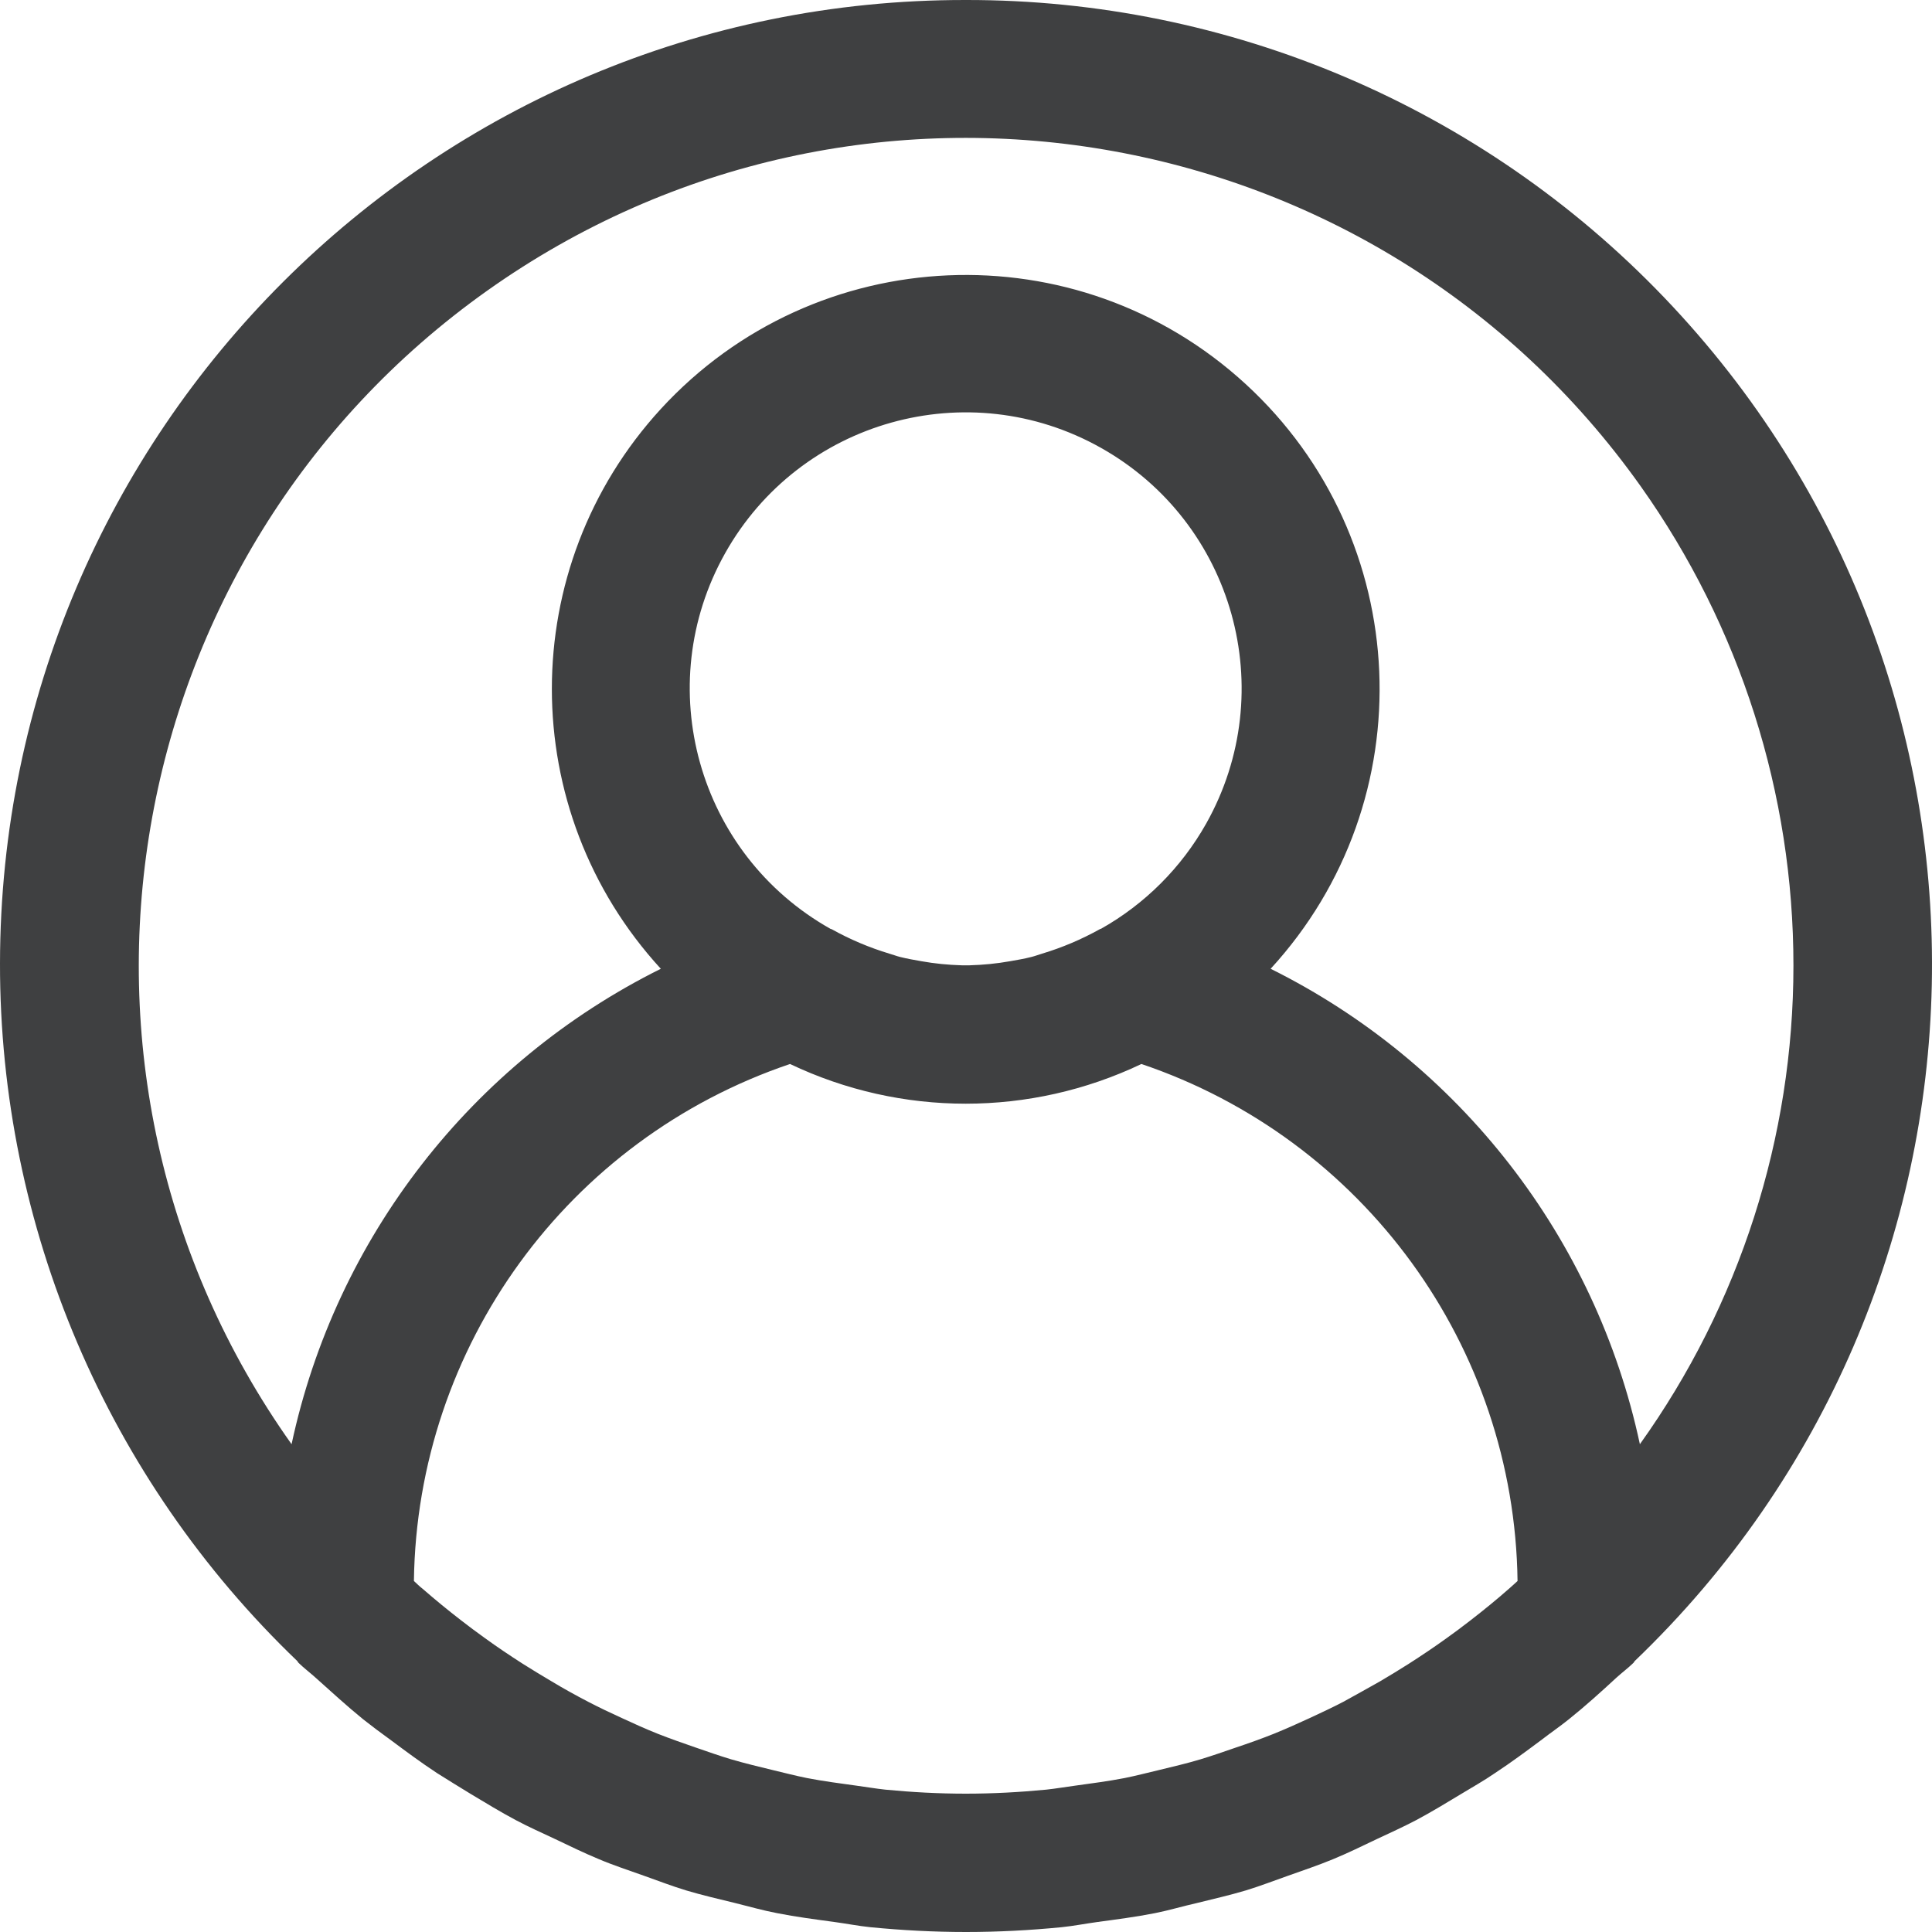 <svg width="25" height="25" viewBox="0 0 25 25" fill="none" xmlns="http://www.w3.org/2000/svg">
<path d="M21.532 3.847C19.172 1.384 15.907 -0.006 12.496 2.11615e-05C5.604 -0.009 0.009 5.572 9.89546e-06 12.466C-0.004 15.874 1.386 19.136 3.847 21.494C3.854 21.501 3.856 21.512 3.864 21.518C3.936 21.588 4.014 21.646 4.088 21.713C4.288 21.892 4.489 22.077 4.701 22.249C4.814 22.338 4.932 22.427 5.048 22.51C5.248 22.659 5.448 22.808 5.657 22.945C5.799 23.035 5.945 23.124 6.09 23.213C6.283 23.329 6.475 23.446 6.674 23.552C6.843 23.642 7.015 23.718 7.187 23.799C7.374 23.889 7.559 23.978 7.751 24.058C7.942 24.139 8.135 24.201 8.33 24.271C8.524 24.34 8.692 24.405 8.879 24.462C9.089 24.525 9.305 24.574 9.52 24.627C9.698 24.671 9.871 24.721 10.055 24.756C10.302 24.805 10.552 24.837 10.801 24.871C10.956 24.892 11.107 24.922 11.263 24.938C11.672 24.978 12.084 25 12.5 25C12.916 25 13.328 24.978 13.737 24.938C13.893 24.922 14.044 24.892 14.198 24.871C14.448 24.837 14.698 24.805 14.945 24.756C15.123 24.721 15.302 24.667 15.48 24.627C15.694 24.574 15.91 24.525 16.121 24.462C16.308 24.405 16.488 24.335 16.67 24.271C16.852 24.206 17.059 24.137 17.249 24.058C17.439 23.98 17.626 23.888 17.813 23.799C17.985 23.718 18.157 23.641 18.326 23.552C18.525 23.446 18.716 23.329 18.909 23.213C19.055 23.124 19.201 23.043 19.343 22.945C19.552 22.808 19.752 22.659 19.952 22.51C20.068 22.42 20.186 22.34 20.299 22.249C20.511 22.079 20.711 21.899 20.912 21.713C20.985 21.646 21.064 21.588 21.136 21.518C21.143 21.512 21.146 21.501 21.153 21.494C26.131 16.725 26.3 8.824 21.532 3.847ZM19.525 20.559C19.363 20.702 19.195 20.838 19.026 20.969C18.926 21.046 18.826 21.122 18.723 21.195C18.561 21.312 18.397 21.422 18.23 21.529C18.109 21.606 17.985 21.681 17.86 21.755C17.703 21.844 17.543 21.933 17.381 22.022C17.239 22.096 17.093 22.164 16.947 22.232C16.8 22.3 16.639 22.372 16.481 22.436C16.323 22.499 16.155 22.559 15.99 22.614C15.839 22.666 15.688 22.719 15.536 22.765C15.357 22.819 15.171 22.862 14.986 22.907C14.841 22.941 14.698 22.979 14.552 23.008C14.341 23.049 14.124 23.077 13.908 23.107C13.784 23.123 13.662 23.145 13.538 23.158C13.195 23.191 12.848 23.21 12.497 23.21C12.146 23.21 11.799 23.191 11.457 23.158C11.332 23.145 11.21 23.123 11.087 23.107C10.87 23.077 10.654 23.049 10.443 23.008C10.296 22.979 10.153 22.941 10.009 22.907C9.824 22.862 9.64 22.818 9.459 22.765C9.306 22.719 9.156 22.666 9.005 22.614C8.84 22.557 8.674 22.499 8.514 22.436C8.353 22.372 8.201 22.303 8.048 22.232C7.894 22.162 7.756 22.096 7.613 22.022C7.452 21.938 7.292 21.85 7.135 21.755C7.01 21.681 6.886 21.606 6.764 21.529C6.597 21.422 6.433 21.312 6.272 21.195C6.169 21.122 6.069 21.046 5.969 20.969C5.799 20.838 5.632 20.701 5.469 20.559C5.43 20.53 5.394 20.492 5.356 20.458C5.396 17.422 7.346 14.741 10.223 13.768C11.661 14.453 13.331 14.453 14.77 13.768C17.646 14.741 19.597 17.422 19.637 20.458C19.599 20.492 19.564 20.526 19.525 20.559ZM9.384 7.157C10.35 5.438 12.527 4.828 14.246 5.795C15.965 6.761 16.574 8.938 15.608 10.657C15.287 11.227 14.816 11.698 14.246 12.019C14.241 12.019 14.236 12.019 14.231 12.024C13.994 12.156 13.744 12.262 13.485 12.34C13.438 12.354 13.395 12.371 13.346 12.383C13.257 12.406 13.163 12.422 13.071 12.438C12.898 12.469 12.723 12.486 12.547 12.491H12.445C12.27 12.486 12.095 12.469 11.922 12.438C11.832 12.422 11.738 12.406 11.647 12.383C11.599 12.371 11.557 12.354 11.508 12.34C11.249 12.262 10.999 12.156 10.762 12.024L10.746 12.019C9.027 11.052 8.418 8.876 9.384 7.157ZM21.22 18.688C20.648 16.017 18.888 13.752 16.442 12.536C18.442 10.357 18.297 6.969 16.118 4.969C13.939 2.968 10.552 3.113 8.551 5.292C6.671 7.341 6.671 10.487 8.551 12.536C6.105 13.752 4.345 16.017 3.773 18.688C0.35 13.867 1.484 7.184 6.305 3.761C11.126 0.339 17.808 1.472 21.231 6.293C22.518 8.106 23.208 10.274 23.207 12.496C23.207 14.717 22.512 16.882 21.22 18.688Z" fill="#3F4041"/>
</svg>
